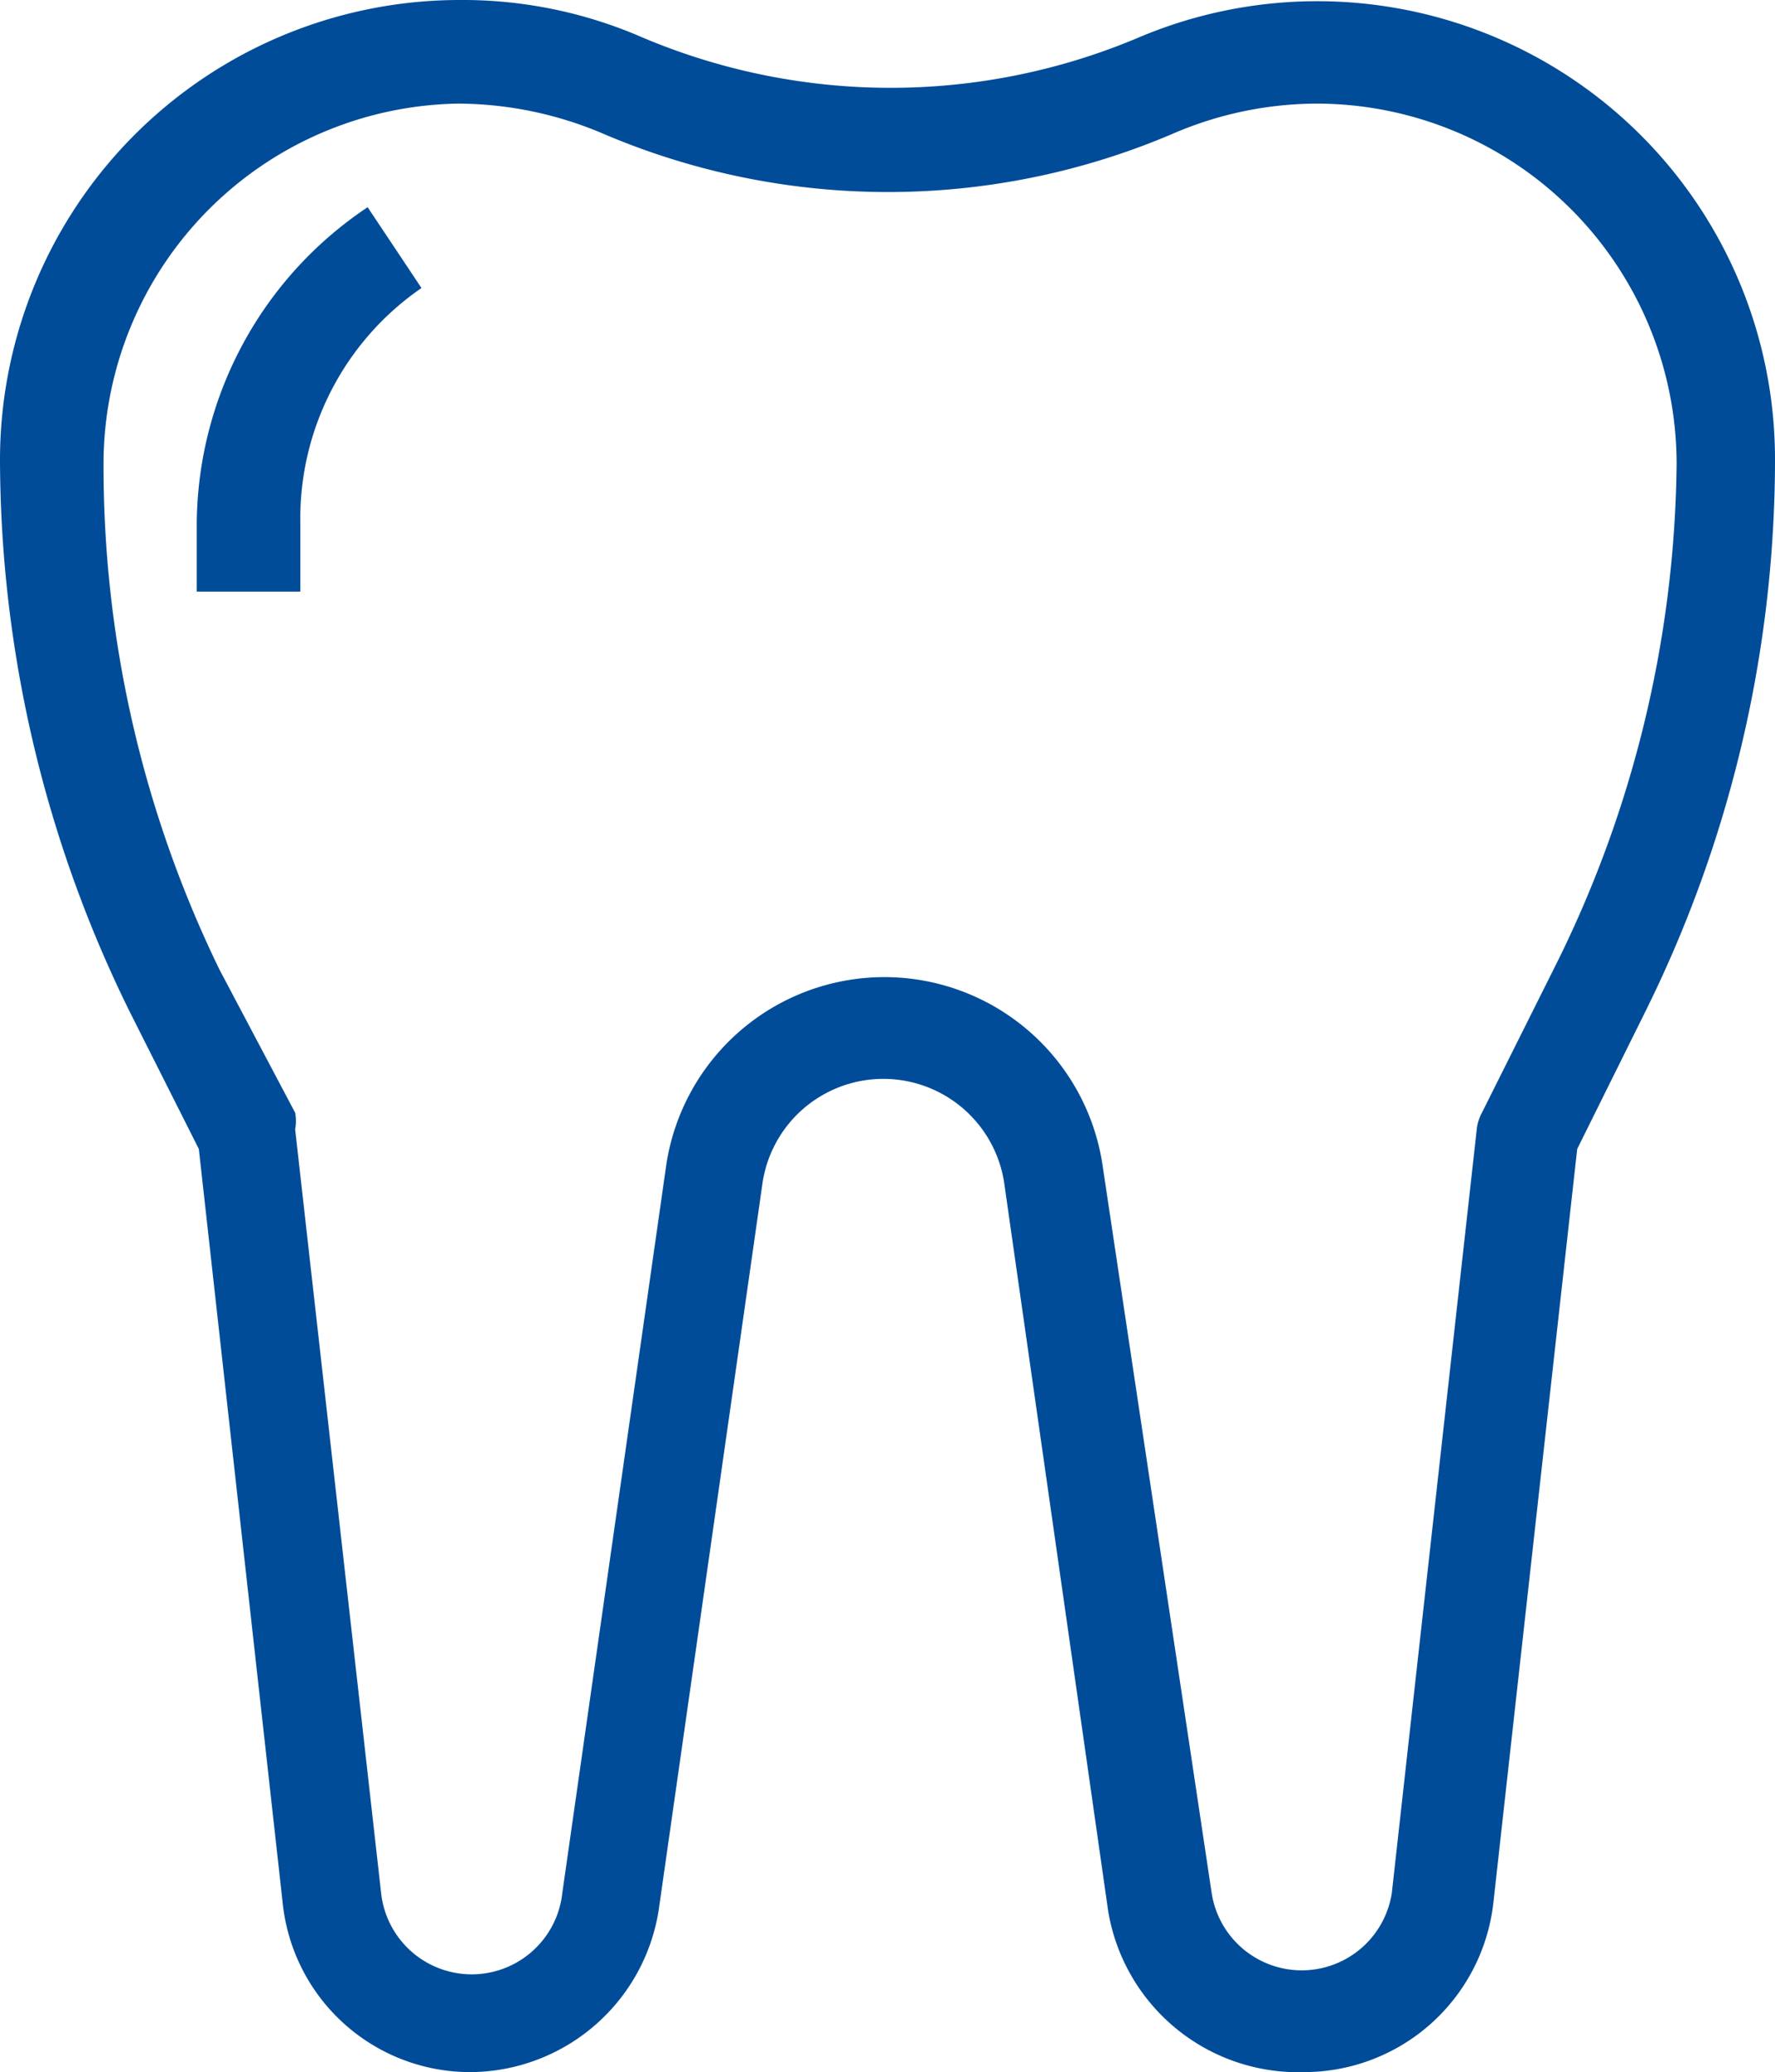 <svg xmlns="http://www.w3.org/2000/svg" viewBox="0 0 17.14 20"><defs><style>.cls-1{fill:#004c98;}</style></defs><g id="Layer_2" data-name="Layer 2"><g id="Layer_1-2" data-name="Layer 1"><path class="cls-1" d="M17.14,4.43A4.42,4.42,0,0,0,11,.36a6.15,6.15,0,0,1-4.8,0A4.34,4.34,0,0,0,4.43,0,4.44,4.44,0,0,0,0,4.43,12.09,12.09,0,0,0,1.26,9.78l.66,1.31.81,7.28A1.82,1.82,0,0,0,4.55,20a1.85,1.85,0,0,0,1.81-1.56l1-7a1.18,1.18,0,0,1,2.34,0l1,7A1.86,1.86,0,0,0,12.6,20a1.84,1.84,0,0,0,1.82-1.63l.81-7.28.65-1.31A12,12,0,0,0,17.14,4.43ZM15,9.36l-.69,1.38a.43.43,0,0,0-.05.16l-.82,7.37a.88.88,0,0,1-1.74,0l-1.05-7a2.13,2.13,0,0,0-4.22,0l-1,7a.88.88,0,0,1-1.75,0L2.85,10.9a.42.42,0,0,0,0-.16L2.12,9.36A11.1,11.1,0,0,1,1,4.43,3.48,3.48,0,0,1,4.43,1a3.61,3.61,0,0,1,1.37.28,7,7,0,0,0,5.55,0A3.53,3.53,0,0,1,12.72,1a3.48,3.48,0,0,1,3.47,3.48A11.09,11.09,0,0,1,15,9.36Z"/><path class="cls-1" d="M1.9,5.05v.66h1V5.05A2.7,2.7,0,0,1,4.07,2.78L3.55,2A3.7,3.7,0,0,0,1.9,5.05Z"/></g></g></svg>